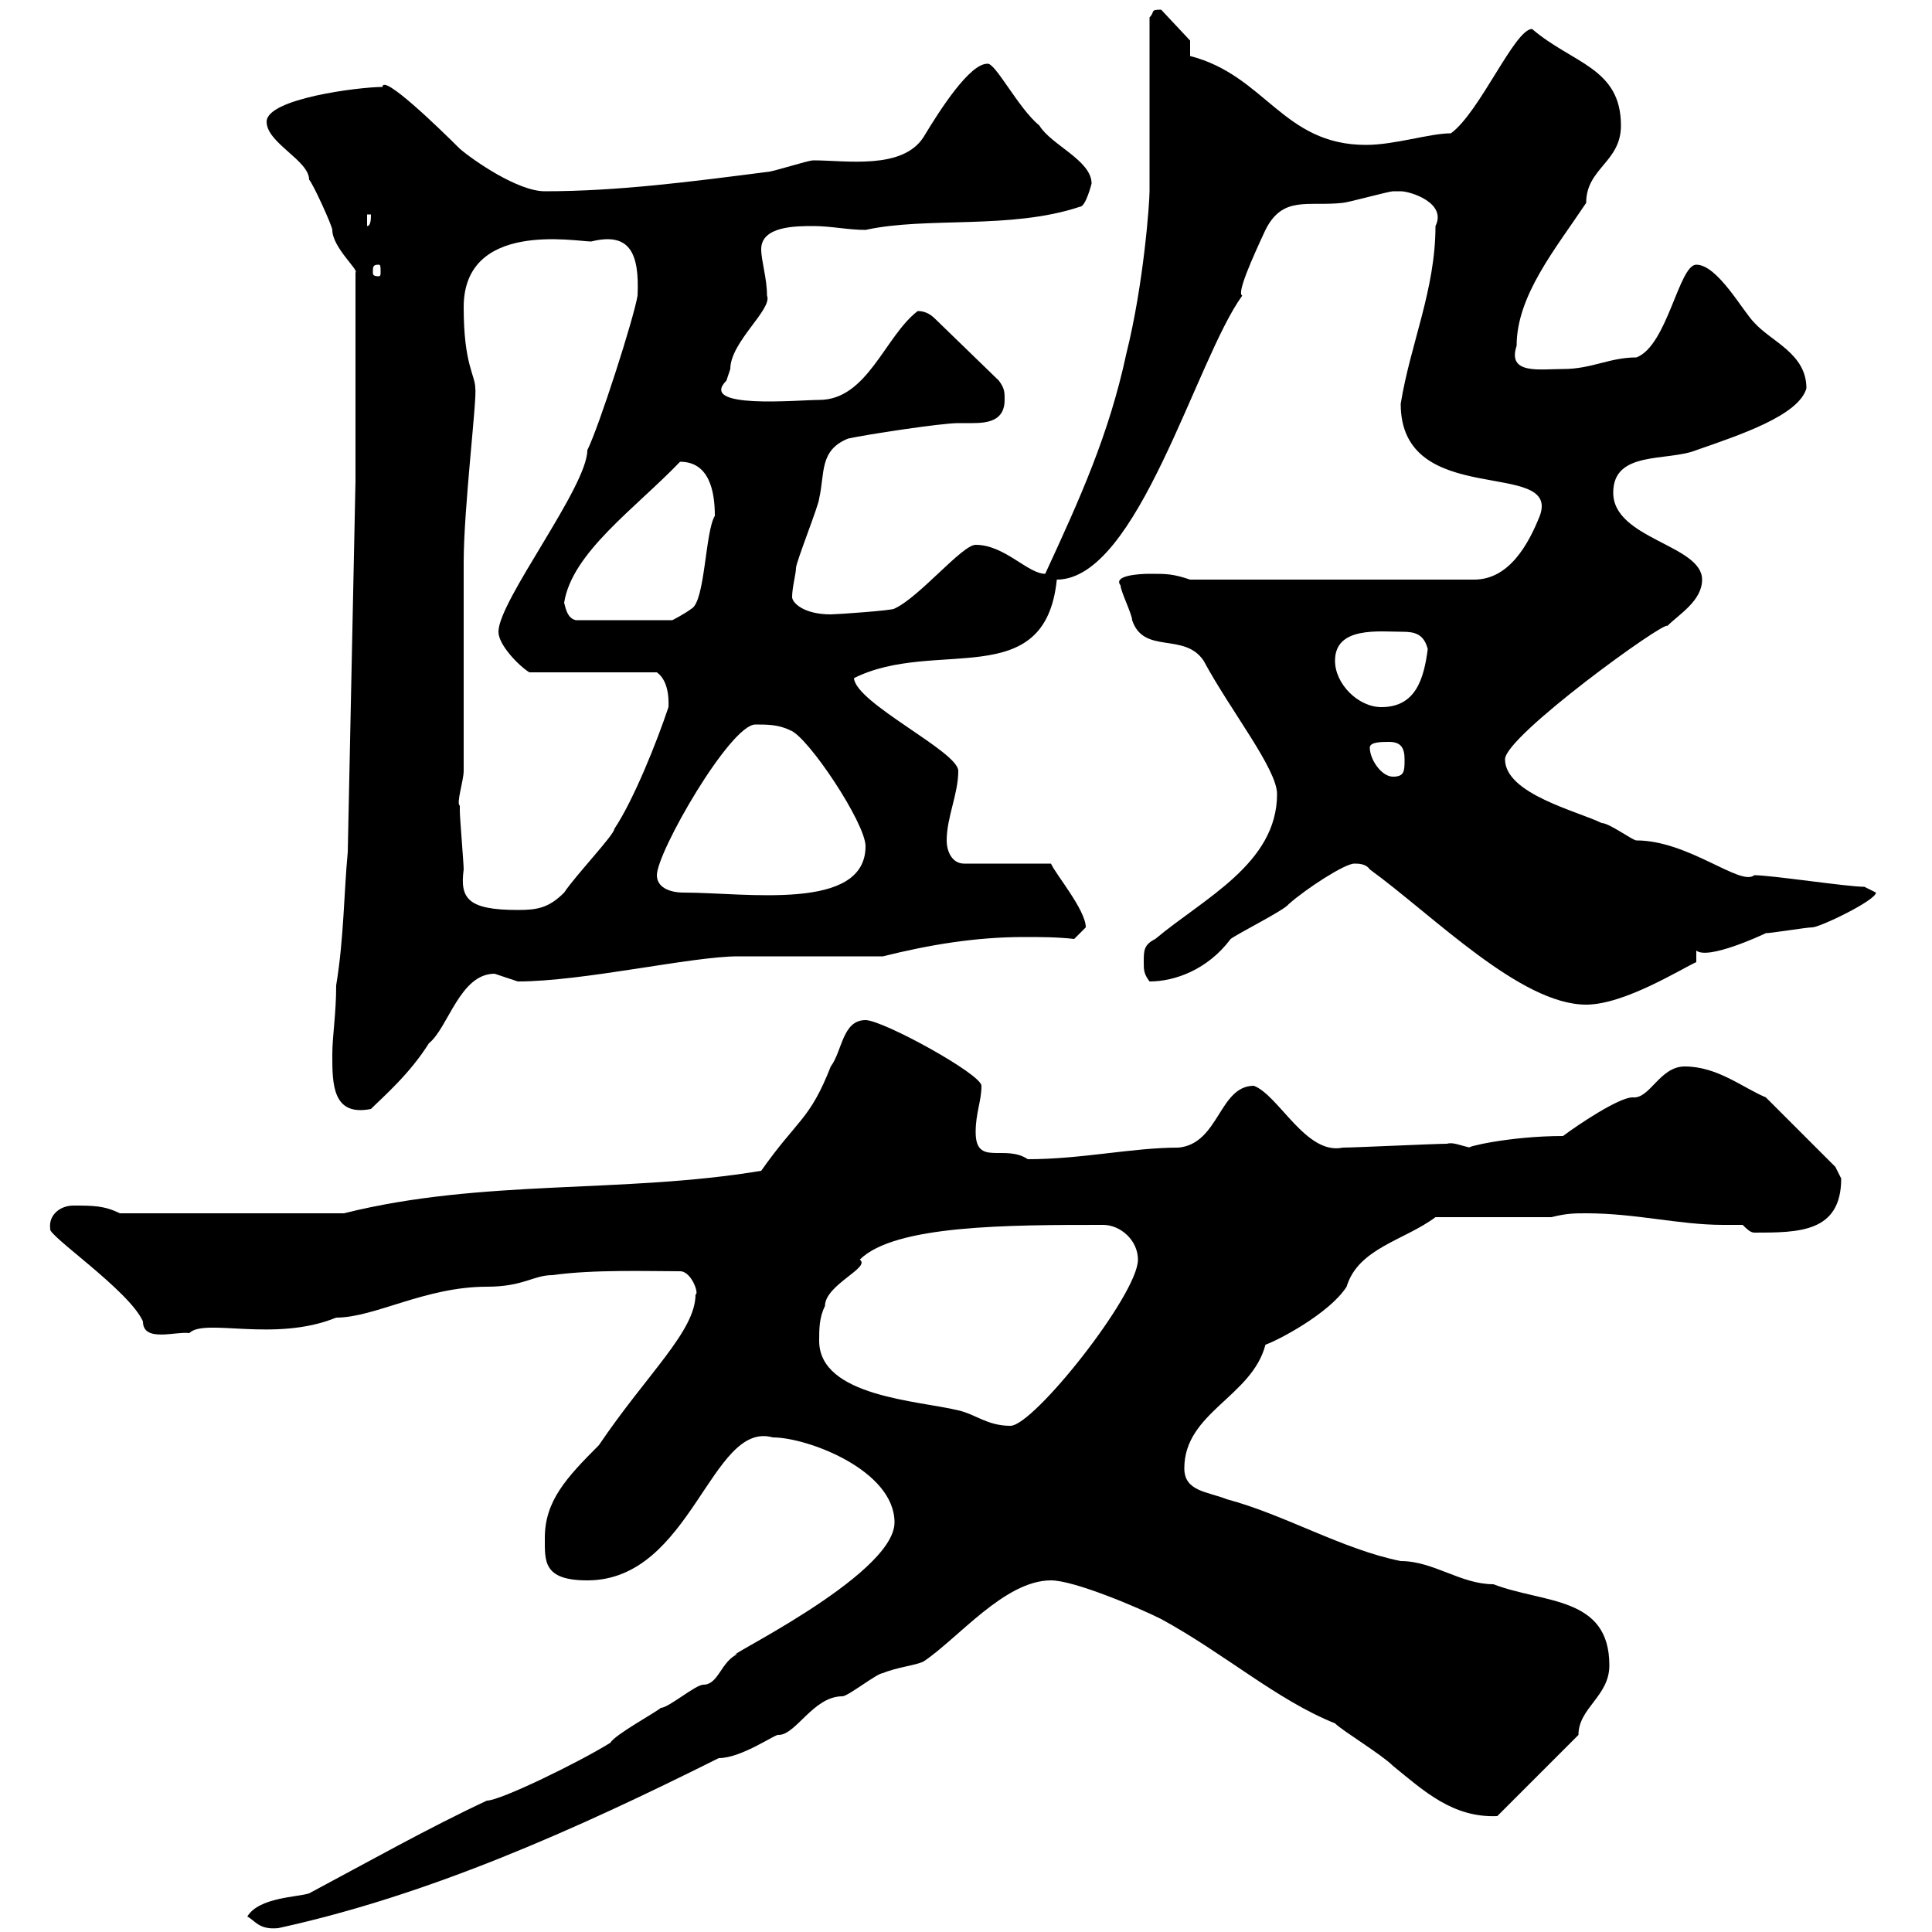 <svg xmlns="http://www.w3.org/2000/svg" xmlns:xlink="http://www.w3.org/1999/xlink" width="300" height="300"><path d="M38.40 297.60C39.60 298.20 40.20 299.70 43.20 299.40C66.60 294.30 89.40 284.10 111.60 273C115.20 273 120.60 269.10 120.90 269.40C123.60 269.40 126.30 263.40 130.80 263.40C131.70 263.40 136.20 259.80 137.10 259.80C139.20 258.90 142.20 258.60 143.40 258C148.80 254.40 156 245.40 163.20 245.40C166.80 245.40 176.70 249.60 180.30 251.40C190.20 256.80 198.30 264 207.30 267.60C208.50 268.80 214.50 272.40 216.30 274.20C221.10 278.10 225.60 282.30 232.50 282L245.10 269.40C245.10 265.20 249.90 263.40 249.90 258.60C249.90 247.80 239.70 249 231.90 246C226.80 246 222.60 242.40 217.50 242.40C208.50 240.60 199.50 235.20 190.50 232.80C187.50 231.60 183.90 231.60 183.90 228C183.90 219.30 194.40 216.90 196.50 208.80C198.30 208.20 206.40 204 209.10 199.80C210.90 193.80 218.10 192.60 222.90 189L240.90 189C243.30 188.40 244.50 188.40 246.30 188.40C254.10 188.40 260.70 190.20 267.60 190.20C268.50 190.20 269.70 190.20 270.60 190.20C271.20 190.80 271.80 191.40 272.40 191.40C279.30 191.40 285.90 191.40 285.90 183C285.90 183 285 181.20 285 181.20L274.20 170.40C270.60 168.90 266.70 165.60 261.60 165.60C257.70 165.60 256.20 170.70 253.50 170.40C251.40 170.40 245.10 174.60 242.70 176.40C234.30 176.40 227.10 178.20 228.30 178.20C226.80 177.90 225.60 177.30 224.70 177.60C222.90 177.60 210.30 178.20 208.50 178.20C202.80 179.40 198.60 170.10 194.70 168.60C189.30 168.60 189.30 177.60 183 178.20C175.80 178.20 168 180 159.60 180C156 177.60 151.50 181.20 151.50 175.80C151.50 172.80 152.40 171 152.40 168.60C152.40 166.80 137.10 158.40 134.40 158.40C130.80 158.40 130.80 163.20 129 165.60C125.70 174 123.90 173.70 118.20 181.80C96.60 185.40 75 183 53.40 188.40L18.60 188.40C16.20 187.20 14.40 187.20 11.40 187.20C9.30 187.20 7.50 188.70 7.80 190.80C7.20 191.70 20.10 200.40 22.20 205.20C22.20 208.50 27.30 206.70 29.40 207C31.80 204.60 42.60 208.50 52.20 204.60C58.20 204.60 66 199.80 75.60 199.80C81.30 199.80 82.80 198 85.80 198C92.10 197.10 100.80 197.40 105.60 197.40C107.40 197.40 108.60 201 108 201C108 206.70 100.50 213.30 93 224.40C87.90 229.50 84.60 233.10 84.60 238.80C84.60 242.40 84.30 245.40 91.20 245.40C107.40 245.40 110.40 220.50 120 223.20C125.40 223.20 138.90 228.30 138.90 236.40C138.90 244.80 110.40 258.30 114.60 256.80C111.90 258 111.60 261.60 109.20 261.60C108 261.60 103.80 265.20 102.60 265.20C102 265.80 95.40 269.40 94.80 270.60C90 273.60 77.70 279.60 75.60 279.60C66.60 283.80 57 289.20 48 294C46.20 294.60 40.20 294.60 38.40 297.60ZM127.20 208.20C127.20 206.40 127.20 204.60 128.10 202.80C128.10 199.50 135.30 196.80 133.50 195.60C138.90 190.20 156.60 190.20 171.30 190.20C174 190.20 176.70 192.60 176.70 195.60C176.70 201 160.50 221.40 156.90 221.40C153.30 221.40 151.50 219.60 148.80 219C142.80 217.50 127.20 216.90 127.20 208.20ZM51.60 163.80C51.60 168.30 51.60 173.40 57.60 172.20C59.40 170.40 63.60 166.80 66.60 162C69.60 159.60 71.40 151.20 76.80 151.20C76.80 151.20 80.40 152.40 80.40 152.40C90.60 152.40 107.40 148.50 114.60 148.50C118.20 148.50 133.50 148.50 137.10 148.50C144.30 146.70 151.50 145.50 159 145.50C161.70 145.50 164.10 145.50 166.80 145.80C166.80 145.80 168.60 144 168.60 144C168.60 141.30 163.80 135.60 163.20 134.10L149.70 134.10C147.90 134.10 147 132.30 147 130.50C147 126.90 148.80 123.30 148.80 119.70C148.80 116.70 132.90 109.20 132.60 105.30C145.20 99 162.30 107.70 164.10 90C176.70 90 185.70 55.80 192.90 45.90C192 45.60 194.40 40.20 196.50 35.70C199.20 30.30 203.10 32.10 208.50 31.50C209.10 31.50 215.70 29.70 216.30 29.70C216.30 29.70 216.30 29.70 217.50 29.70C219 29.70 224.70 31.50 222.90 35.10C222.90 45 219 53.40 217.50 62.70C217.50 79.20 242.40 71.10 239.10 80.10C237.30 84.60 234.30 90 228.90 90L184.80 90C182.10 89.10 181.20 89.10 178.50 89.10C176.70 89.10 172.80 89.40 174 90.90C174 91.80 175.80 95.40 175.80 96.30C177.60 101.70 183.90 98.10 186.90 102.60C191.10 110.40 198.30 119.40 198.30 123.30C198.30 134.10 186.90 139.50 179.40 145.80C177.60 146.70 177.60 147.60 177.60 149.40C177.60 150.60 177.60 151.20 178.50 152.40C182.40 152.40 187.50 150.60 191.10 145.80C192.30 144.90 199.50 141.30 200.10 140.40C202.80 138 208.80 134.10 210.30 134.10C210.90 134.10 212.10 134.10 212.70 135C222.60 142.20 236.10 156 246.30 156C252.30 156 261.30 150.30 263.40 149.40L263.40 147.60C265.20 149.10 273.60 145.20 274.20 144.90C275.10 144.90 280.50 144 281.40 144C282.60 144 291.30 139.80 291.30 138.60C291.30 138.60 289.50 137.70 289.50 137.70C286.80 137.70 275.10 135.90 272.40 135.90C270.30 137.70 262.20 130.50 254.10 130.50C253.50 130.50 249.90 127.80 248.70 127.80C245.10 126 233.70 123.30 233.70 117.90C233.70 114.30 258.60 96.30 258.90 97.20C260.70 95.40 264.30 93.30 264.30 90C264.30 84.60 250.50 83.70 250.50 76.50C250.50 69.90 258.90 71.70 263.40 69.90C270.30 67.50 279.30 64.50 280.50 60.30C280.50 54.90 275.10 53.10 272.40 50.10C270.60 48.30 266.70 41.10 263.40 41.10C260.70 41.10 258.90 53.70 254.10 55.50C249.90 55.50 247.20 57.30 242.70 57.30C239.10 57.30 234 58.20 235.50 53.70C235.50 45.90 241.50 38.70 246.30 31.50C246.30 26.10 251.70 25.20 251.70 19.50C251.70 10.50 244.20 9.90 237.90 4.50C235.20 4.50 229.80 17.40 225.30 20.70C222 20.70 216.60 22.50 212.10 22.50C199.20 22.50 196.50 11.70 184.80 8.70L184.80 6.30L180.30 1.50C178.50 1.50 179.40 1.80 178.50 2.70L178.50 29.70C178.50 31.50 177.60 44.10 174.90 54.90C172.20 67.50 167.70 77.40 162.30 89.10C159.60 89.10 156 84.60 151.50 84.60C149.40 84.60 142.80 92.70 138.90 94.50C138.60 94.80 129.90 95.40 129 95.40C124.80 95.40 123 93.60 123 92.70C123 91.20 123.60 89.10 123.60 88.20C123.60 87.30 127.20 78.30 127.20 77.40C128.10 73.50 127.20 69.90 131.70 68.10C134.40 67.50 146.10 65.70 148.80 65.70C149.40 65.70 150 65.70 150.90 65.70C153.30 65.70 156 65.40 156 62.10C156 60.90 156 60.30 155.10 59.10L145.20 49.50C144.30 48.60 143.40 48.30 142.50 48.30C137.40 52.20 134.70 62.10 127.20 62.10C123.90 62.10 108.30 63.60 112.80 59.10C112.80 59.10 113.40 57.30 113.40 57.30C113.40 53.10 120 48 119.10 45.90C119.10 43.20 118.20 40.50 118.20 38.70C118.20 35.10 123.60 35.10 126.30 35.10C129 35.10 131.70 35.70 134.40 35.70C144 33.60 156.90 35.70 167.70 32.10C168.60 32.10 169.50 28.50 169.50 28.50C169.50 24.90 163.20 22.50 161.40 19.50C158.10 16.80 154.50 9.60 153.30 9.90C150.60 9.90 146.10 16.80 143.40 21.30C140.10 26.40 131.40 24.90 126.30 24.90C125.40 24.90 120 26.70 119.10 26.70C107.40 28.20 96 29.70 84.60 29.70C80.40 29.70 73.50 24.90 71.40 23.10C68.10 19.80 59.40 11.40 59.40 13.50C55.80 13.50 41.40 15.30 41.40 18.90C41.40 22.20 48 24.90 48 27.90C48.60 28.50 51.60 35.10 51.60 35.70C51.60 38.40 55.80 42 55.20 42.30L55.20 74.70L54 132.30C53.40 138.60 53.40 145.80 52.20 153C52.20 157.50 51.60 160.80 51.60 163.80ZM71.40 125.10C70.80 124.80 72 121.20 72 119.70C72 115.20 72 91.80 72 87.30C72 78.90 74.10 61.80 73.80 60.30C73.80 58.20 72 56.70 72 47.70C72 34.20 89.40 37.50 91.80 37.50C97.80 36 99.30 39.30 99 45.90C98.40 49.50 93 66.30 91.20 69.90C91.20 75.60 77.40 93.30 77.40 98.10C77.40 100.20 80.70 103.50 82.20 104.40L102 104.40C104.10 105.90 103.80 109.50 103.80 109.80C102 115.20 98.40 124.20 95.40 128.70C95.40 129.60 89.40 135.90 87.60 138.60C85.20 141 83.40 141.30 80.40 141.30C72.60 141.30 71.40 139.50 72 135C72 134.10 71.40 126.90 71.40 126C71.40 126 71.40 125.10 71.40 125.10ZM102 135.90C102 132.30 113.40 112.50 117.30 112.50C119.10 112.50 120.90 112.50 122.70 113.40C125.40 114.30 134.40 127.80 134.40 131.40C134.40 141.60 115.80 138.60 106.20 138.60C103.80 138.60 102 137.70 102 135.90ZM212.70 116.10C212.70 115.20 214.50 115.20 215.70 115.20C217.50 115.20 218.10 116.10 218.10 117.90C218.10 119.70 218.10 120.60 216.30 120.60C214.50 120.60 212.70 117.90 212.70 116.10ZM207.30 102.60C207.30 97.20 214.20 98.10 217.80 98.10C219.60 98.10 221.10 98.40 221.70 100.80C221.10 105.30 219.90 109.80 214.50 109.80C210.90 109.80 207.30 106.20 207.30 102.60ZM87.60 93.60C88.80 85.80 98.70 78.90 105.60 71.70C110.10 71.70 111 76.20 111 80.10C109.50 82.50 109.50 93.30 107.40 94.50C106.20 95.40 104.40 96.30 104.40 96.30L89.40 96.30C88.20 96 87.90 94.80 87.60 93.60ZM58.80 41.10C59.10 41.10 59.10 41.40 59.10 42.30C59.10 42.60 59.10 42.90 58.80 42.90C57.90 42.90 57.90 42.60 57.90 42.30C57.90 41.40 57.90 41.10 58.80 41.10ZM57 33.30L57.60 33.30C57.60 33.90 57.60 35.10 57 35.10Z"/></svg>